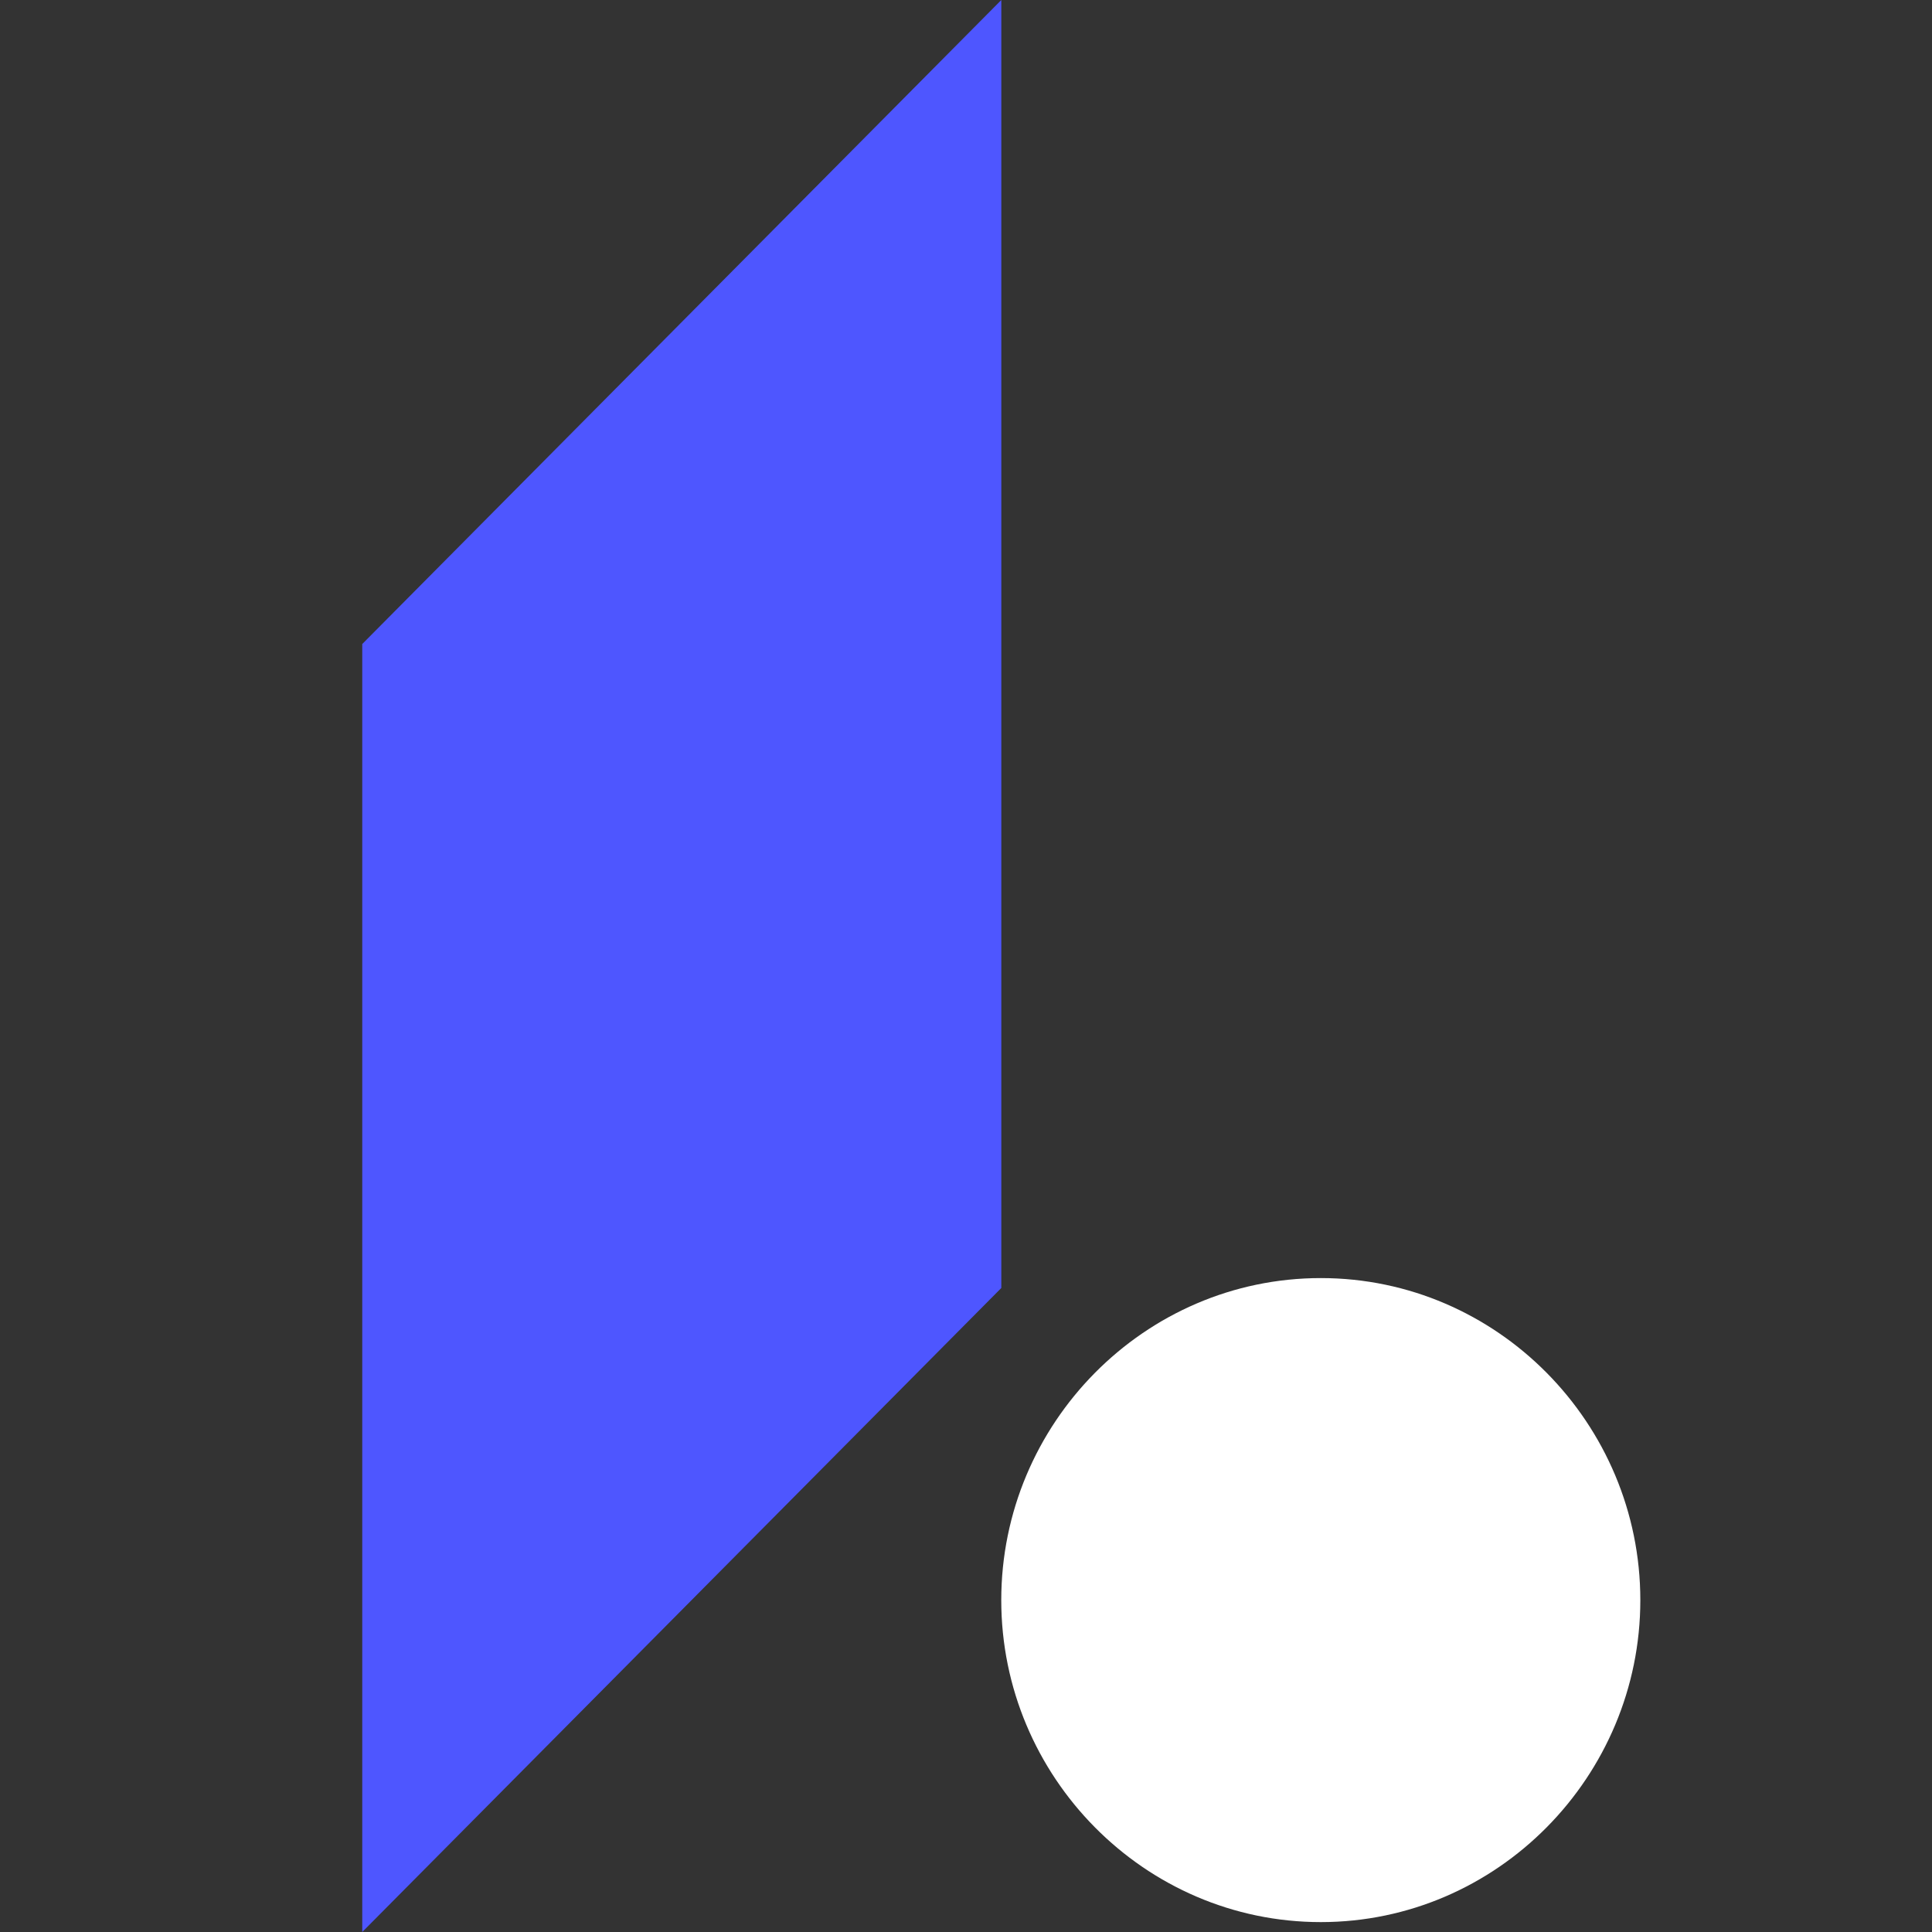 <svg xmlns="http://www.w3.org/2000/svg" width="32" height="32" fill="none"><rect width="100%" height="100%" fill="#333333" stroke="none"/><path fill="#4E56FF" fill-rule="evenodd" d="M16.585 0 6 10.667v10.666h10.585V0Zm0 21.333L6 32V21.333h10.585Z" clip-rule="evenodd"/><path fill="#fff" fill-rule="evenodd" d="M16.584 26.503c0-2.923 2.37-5.334 5.293-5.334s5.292 2.41 5.292 5.334c0 2.922-2.37 5.333-5.292 5.333-2.923 0-5.293-2.41-5.293-5.333Z" clip-rule="evenodd"/></svg>